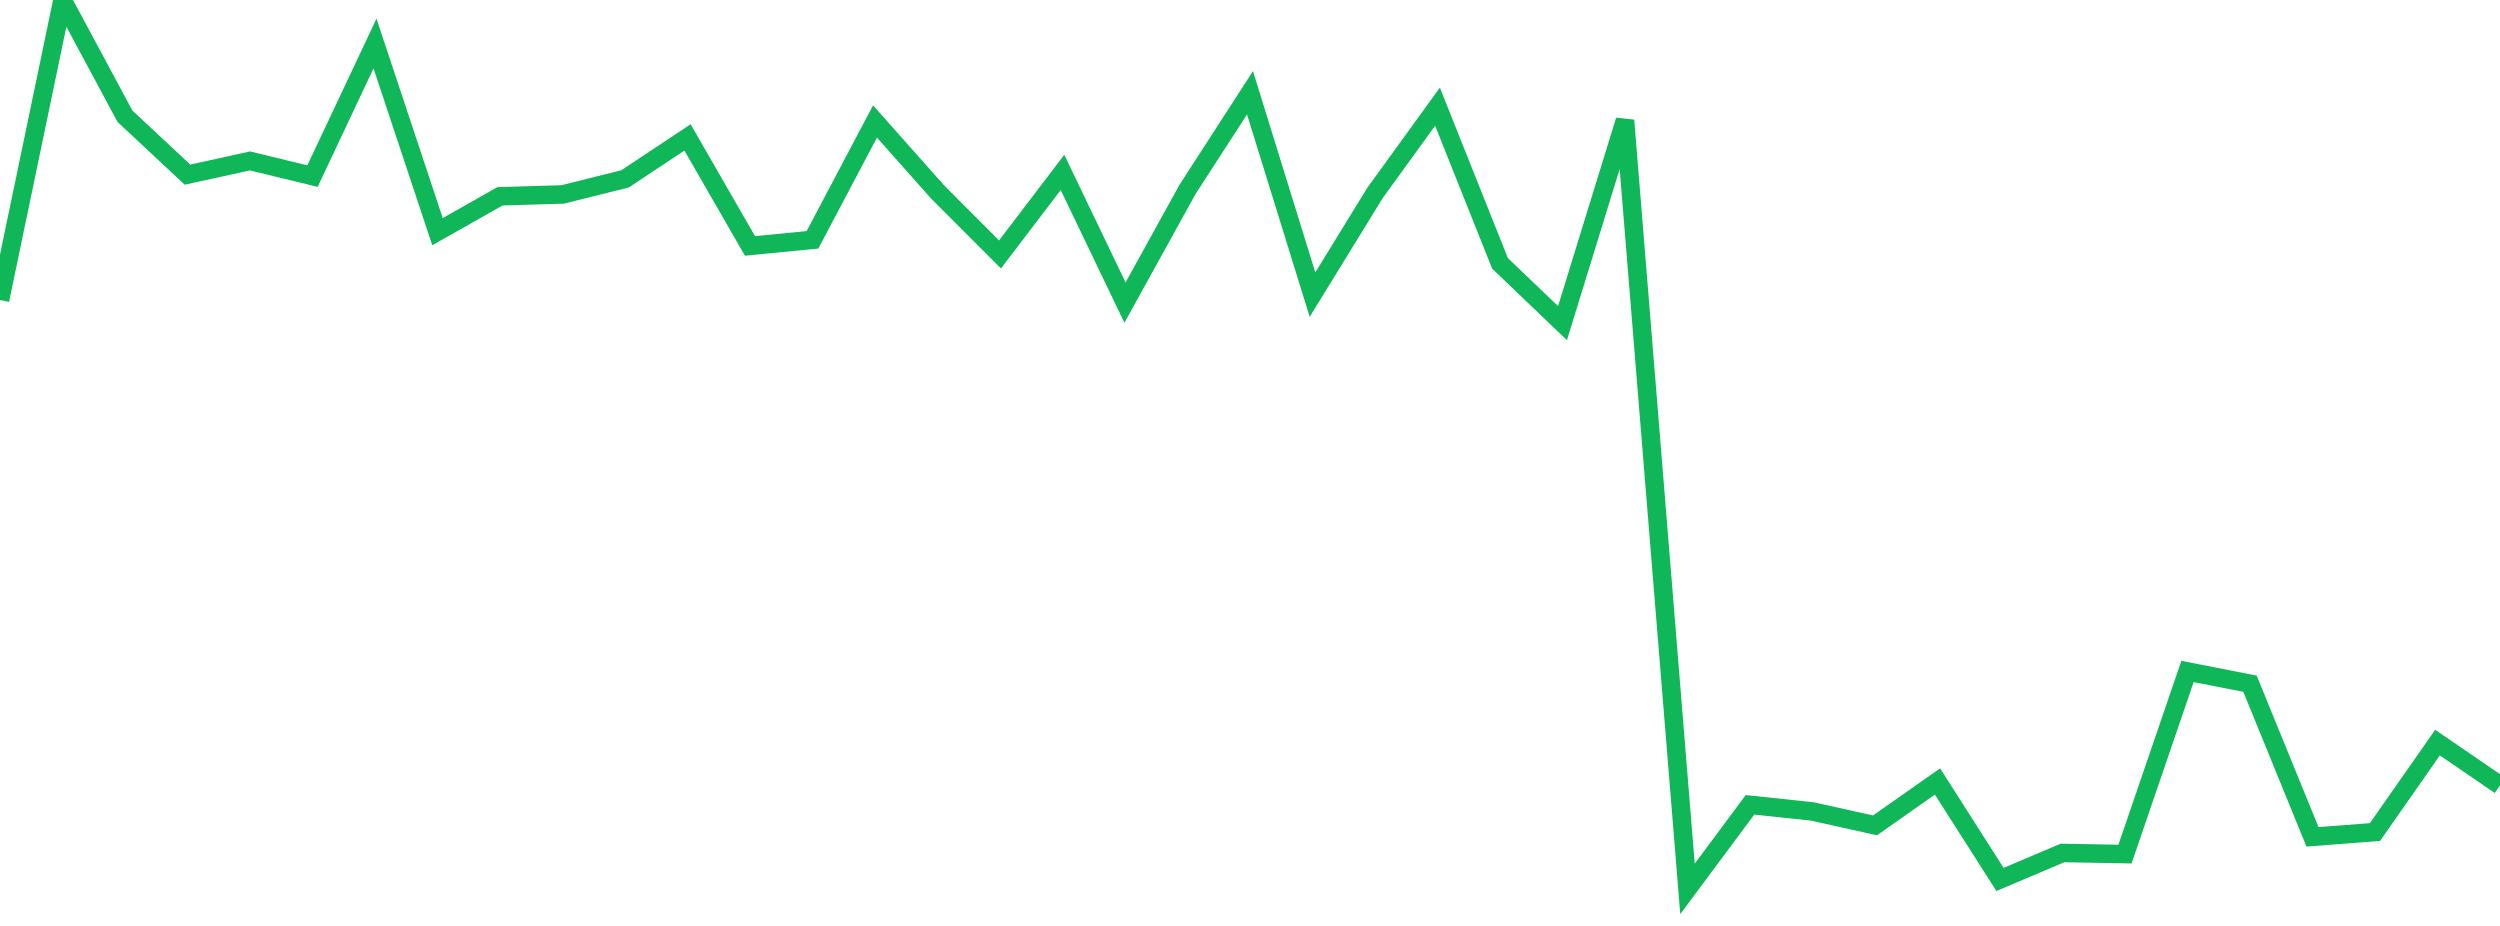 <?xml version="1.0" standalone="no"?>
<!DOCTYPE svg PUBLIC "-//W3C//DTD SVG 1.1//EN" "http://www.w3.org/Graphics/SVG/1.1/DTD/svg11.dtd">
<svg width="135" height="50" viewBox="0 0 135 50" preserveAspectRatio="none" class="sparkline" xmlns="http://www.w3.org/2000/svg"
xmlns:xlink="http://www.w3.org/1999/xlink"><path  class="sparkline--line" d="M 0 16.2 L 0 16.2 L 3.375 0 L 6.75 6.28 L 10.125 9.43 L 13.5 8.69 L 16.875 9.51 L 20.25 2.35 L 23.625 12.51 L 27 10.6 L 30.375 10.5 L 33.75 9.66 L 37.125 7.42 L 40.5 13.28 L 43.875 12.95 L 47.25 6.56 L 50.625 10.36 L 54 13.74 L 57.375 9.31 L 60.75 16.34 L 64.125 10.23 L 67.5 5.01 L 70.875 15.91 L 74.25 10.42 L 77.625 5.76 L 81 14.22 L 84.375 17.45 L 87.75 6.5 L 91.125 48 L 94.5 43.46 L 97.875 43.82 L 101.25 44.57 L 104.625 42.2 L 108 47.49 L 111.375 46.06 L 114.75 46.12 L 118.125 36.26 L 121.5 36.92 L 124.875 45.19 L 128.25 44.93 L 131.625 40.1 L 135 42.41" fill="none" stroke-width="1" stroke="#10b759"></path></svg>